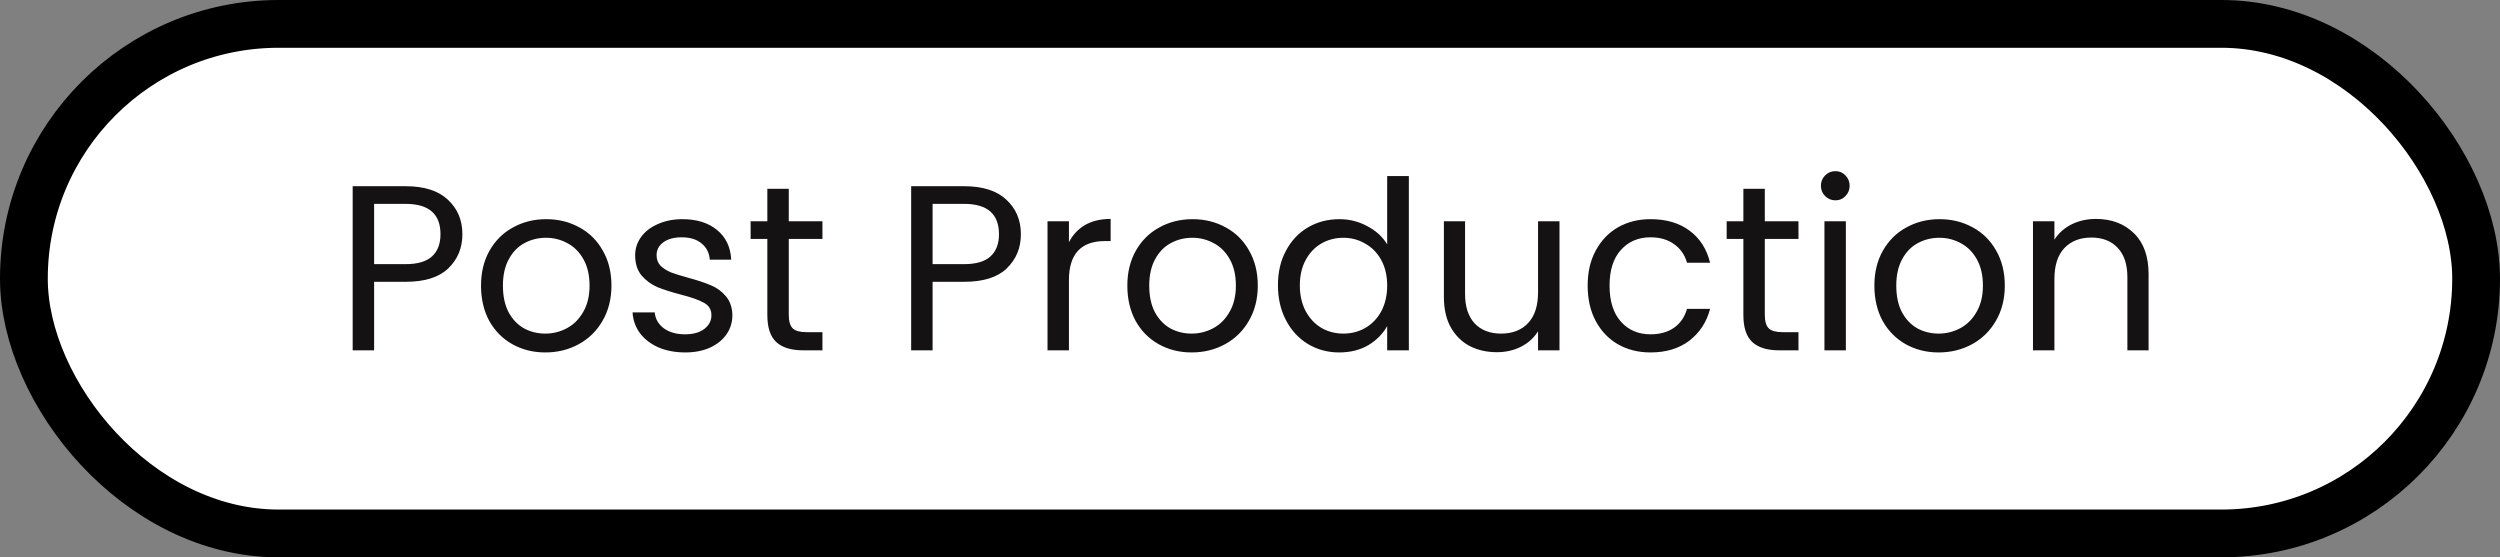 <svg width="157" height="35" viewBox="0 0 157 35" fill="none" xmlns="http://www.w3.org/2000/svg">
<rect x="0" y="0" width="157" height="35" fill="#808080" stroke="none"/>
<rect x="1.5" y="1.5" width="154" height="32" rx="16" fill="white"/>
<rect x="1.5" y="1.5" width="154" height="32" rx="16" stroke="black" stroke-width="3"/>
<path d="M29.038 14.71C29.038 15.568 28.743 16.283 28.151 16.855C27.57 17.416 26.677 17.697 25.475 17.697H23.494V22H22.148V11.694H25.475C26.638 11.694 27.52 11.975 28.122 12.537C28.733 13.099 29.038 13.823 29.038 14.71ZM25.475 16.588C26.224 16.588 26.776 16.426 27.131 16.1C27.486 15.775 27.663 15.312 27.663 14.71C27.663 13.439 26.934 12.803 25.475 12.803H23.494V16.588H25.475ZM34.245 22.133C33.486 22.133 32.795 21.961 32.175 21.616C31.563 21.271 31.08 20.783 30.725 20.152C30.38 19.511 30.208 18.772 30.208 17.934C30.208 17.106 30.385 16.376 30.74 15.746C31.105 15.105 31.598 14.617 32.219 14.282C32.84 13.937 33.535 13.764 34.304 13.764C35.072 13.764 35.767 13.937 36.389 14.282C37.01 14.617 37.497 15.1 37.852 15.731C38.217 16.362 38.399 17.096 38.399 17.934C38.399 18.772 38.212 19.511 37.837 20.152C37.473 20.783 36.975 21.271 36.344 21.616C35.713 21.961 35.013 22.133 34.245 22.133ZM34.245 20.95C34.727 20.95 35.181 20.837 35.605 20.61C36.029 20.383 36.369 20.043 36.625 19.59C36.891 19.137 37.024 18.584 37.024 17.934C37.024 17.283 36.896 16.731 36.64 16.278C36.383 15.824 36.048 15.489 35.634 15.272C35.22 15.046 34.772 14.932 34.289 14.932C33.796 14.932 33.343 15.046 32.928 15.272C32.524 15.489 32.199 15.824 31.953 16.278C31.706 16.731 31.583 17.283 31.583 17.934C31.583 18.594 31.701 19.151 31.938 19.605C32.184 20.058 32.51 20.398 32.914 20.625C33.318 20.842 33.761 20.95 34.245 20.95ZM43.037 22.133C42.416 22.133 41.859 22.03 41.366 21.823C40.873 21.606 40.484 21.31 40.198 20.935C39.912 20.551 39.754 20.112 39.725 19.619H41.115C41.154 20.024 41.342 20.354 41.677 20.61C42.022 20.866 42.47 20.995 43.022 20.995C43.535 20.995 43.939 20.881 44.235 20.654C44.53 20.428 44.678 20.142 44.678 19.797C44.678 19.442 44.52 19.181 44.205 19.013C43.89 18.836 43.402 18.663 42.741 18.496C42.14 18.338 41.647 18.18 41.263 18.023C40.888 17.855 40.563 17.613 40.287 17.298C40.021 16.973 39.888 16.549 39.888 16.026C39.888 15.613 40.011 15.233 40.257 14.888C40.504 14.543 40.853 14.272 41.307 14.075C41.76 13.868 42.278 13.764 42.859 13.764C43.757 13.764 44.481 13.991 45.033 14.444C45.585 14.898 45.881 15.519 45.92 16.307H44.575C44.545 15.884 44.373 15.543 44.057 15.287C43.752 15.031 43.338 14.903 42.815 14.903C42.332 14.903 41.948 15.006 41.662 15.213C41.376 15.42 41.233 15.691 41.233 16.026C41.233 16.293 41.317 16.514 41.484 16.692C41.662 16.859 41.879 16.997 42.135 17.106C42.401 17.204 42.766 17.318 43.229 17.446C43.811 17.604 44.284 17.761 44.649 17.919C45.013 18.067 45.324 18.294 45.58 18.599C45.846 18.905 45.984 19.304 45.994 19.797C45.994 20.241 45.871 20.64 45.624 20.995C45.378 21.349 45.028 21.63 44.575 21.837C44.131 22.035 43.618 22.133 43.037 22.133ZM49.535 15.006V19.782C49.535 20.176 49.618 20.457 49.786 20.625C49.954 20.783 50.245 20.861 50.658 20.861H51.649V22H50.437C49.688 22 49.126 21.828 48.751 21.483C48.377 21.137 48.189 20.571 48.189 19.782V15.006H47.139V13.897H48.189V11.857H49.535V13.897H51.649V15.006H49.535ZM64.112 14.71C64.112 15.568 63.816 16.283 63.224 16.855C62.643 17.416 61.751 17.697 60.548 17.697H58.567V22H57.221V11.694H60.548C61.711 11.694 62.594 11.975 63.195 12.537C63.806 13.099 64.112 13.823 64.112 14.71ZM60.548 16.588C61.297 16.588 61.849 16.426 62.204 16.1C62.559 15.775 62.736 15.312 62.736 14.71C62.736 13.439 62.007 12.803 60.548 12.803H58.567V16.588H60.548ZM67.129 15.213C67.366 14.75 67.701 14.39 68.135 14.134C68.579 13.878 69.116 13.749 69.747 13.749V15.139H69.392C67.883 15.139 67.129 15.957 67.129 17.594V22H65.784V13.897H67.129V15.213ZM74.834 22.133C74.075 22.133 73.385 21.961 72.764 21.616C72.152 21.271 71.669 20.783 71.315 20.152C70.969 19.511 70.797 18.772 70.797 17.934C70.797 17.106 70.975 16.376 71.329 15.746C71.694 15.105 72.187 14.617 72.808 14.282C73.429 13.937 74.124 13.764 74.893 13.764C75.662 13.764 76.357 13.937 76.978 14.282C77.599 14.617 78.087 15.1 78.441 15.731C78.806 16.362 78.989 17.096 78.989 17.934C78.989 18.772 78.801 19.511 78.427 20.152C78.062 20.783 77.564 21.271 76.933 21.616C76.302 21.961 75.603 22.133 74.834 22.133ZM74.834 20.95C75.317 20.95 75.77 20.837 76.194 20.61C76.618 20.383 76.958 20.043 77.214 19.59C77.48 19.137 77.613 18.584 77.613 17.934C77.613 17.283 77.485 16.731 77.229 16.278C76.973 15.824 76.638 15.489 76.224 15.272C75.809 15.046 75.361 14.932 74.878 14.932C74.385 14.932 73.932 15.046 73.518 15.272C73.114 15.489 72.788 15.824 72.542 16.278C72.295 16.731 72.172 17.283 72.172 17.934C72.172 18.594 72.29 19.151 72.527 19.605C72.773 20.058 73.099 20.398 73.503 20.625C73.907 20.842 74.351 20.95 74.834 20.95ZM80.255 17.919C80.255 17.091 80.422 16.367 80.758 15.746C81.093 15.115 81.551 14.627 82.133 14.282C82.724 13.937 83.385 13.764 84.114 13.764C84.745 13.764 85.331 13.912 85.874 14.208C86.416 14.494 86.83 14.873 87.115 15.346V11.058H88.476V22H87.115V20.477C86.849 20.96 86.455 21.359 85.933 21.675C85.41 21.98 84.799 22.133 84.099 22.133C83.38 22.133 82.724 21.956 82.133 21.601C81.551 21.246 81.093 20.748 80.758 20.107C80.422 19.467 80.255 18.737 80.255 17.919ZM87.115 17.934C87.115 17.323 86.992 16.79 86.746 16.337C86.499 15.884 86.164 15.539 85.74 15.302C85.326 15.056 84.868 14.932 84.365 14.932C83.863 14.932 83.404 15.051 82.99 15.287C82.576 15.524 82.246 15.869 82 16.322C81.753 16.776 81.63 17.308 81.63 17.919C81.63 18.54 81.753 19.082 82 19.546C82.246 19.999 82.576 20.349 82.99 20.595C83.404 20.832 83.863 20.95 84.365 20.95C84.868 20.95 85.326 20.832 85.74 20.595C86.164 20.349 86.499 19.999 86.746 19.546C86.992 19.082 87.115 18.545 87.115 17.934ZM97.936 13.897V22H96.59V20.802C96.334 21.216 95.974 21.542 95.511 21.778C95.057 22.005 94.555 22.118 94.002 22.118C93.372 22.118 92.805 21.99 92.302 21.734C91.799 21.468 91.4 21.073 91.105 20.551C90.819 20.029 90.676 19.393 90.676 18.644V13.897H92.006V18.466C92.006 19.265 92.209 19.881 92.613 20.314C93.017 20.738 93.569 20.95 94.269 20.95C94.988 20.95 95.555 20.728 95.969 20.285C96.383 19.841 96.59 19.196 96.59 18.348V13.897H97.936ZM99.705 17.934C99.705 17.096 99.872 16.367 100.207 15.746C100.543 15.115 101.006 14.627 101.597 14.282C102.199 13.937 102.884 13.764 103.653 13.764C104.648 13.764 105.466 14.006 106.107 14.489C106.758 14.972 107.186 15.642 107.393 16.5H105.944C105.806 16.007 105.535 15.617 105.131 15.332C104.737 15.046 104.244 14.903 103.653 14.903C102.884 14.903 102.263 15.169 101.79 15.701C101.316 16.224 101.08 16.968 101.08 17.934C101.08 18.91 101.316 19.664 101.79 20.196C102.263 20.728 102.884 20.995 103.653 20.995C104.244 20.995 104.737 20.857 105.131 20.581C105.525 20.305 105.797 19.91 105.944 19.398H107.393C107.177 20.226 106.743 20.891 106.092 21.394C105.442 21.887 104.628 22.133 103.653 22.133C102.884 22.133 102.199 21.961 101.597 21.616C101.006 21.271 100.543 20.783 100.207 20.152C99.872 19.521 99.705 18.782 99.705 17.934ZM110.83 15.006V19.782C110.83 20.176 110.914 20.457 111.081 20.625C111.249 20.783 111.54 20.861 111.954 20.861H112.944V22H111.732C110.983 22 110.421 21.828 110.046 21.483C109.672 21.137 109.484 20.571 109.484 19.782V15.006H108.435V13.897H109.484V11.857H110.83V13.897H112.944V15.006H110.83ZM115.27 12.581C115.013 12.581 114.796 12.493 114.619 12.315C114.442 12.138 114.353 11.921 114.353 11.665C114.353 11.408 114.442 11.191 114.619 11.014C114.796 10.837 115.013 10.748 115.27 10.748C115.516 10.748 115.723 10.837 115.891 11.014C116.068 11.191 116.157 11.408 116.157 11.665C116.157 11.921 116.068 12.138 115.891 12.315C115.723 12.493 115.516 12.581 115.27 12.581ZM115.92 13.897V22H114.575V13.897H115.92ZM121.747 22.133C120.988 22.133 120.298 21.961 119.677 21.616C119.066 21.271 118.583 20.783 118.228 20.152C117.883 19.511 117.711 18.772 117.711 17.934C117.711 17.106 117.888 16.376 118.243 15.746C118.608 15.105 119.101 14.617 119.722 14.282C120.343 13.937 121.037 13.764 121.806 13.764C122.575 13.764 123.27 13.937 123.891 14.282C124.512 14.617 125 15.1 125.355 15.731C125.72 16.362 125.902 17.096 125.902 17.934C125.902 18.772 125.715 19.511 125.34 20.152C124.975 20.783 124.478 21.271 123.847 21.616C123.216 21.961 122.516 22.133 121.747 22.133ZM121.747 20.95C122.23 20.95 122.684 20.837 123.107 20.61C123.531 20.383 123.871 20.043 124.128 19.59C124.394 19.137 124.527 18.584 124.527 17.934C124.527 17.283 124.399 16.731 124.143 16.278C123.886 15.824 123.551 15.489 123.137 15.272C122.723 15.046 122.275 14.932 121.792 14.932C121.299 14.932 120.845 15.046 120.431 15.272C120.027 15.489 119.702 15.824 119.455 16.278C119.209 16.731 119.086 17.283 119.086 17.934C119.086 18.594 119.204 19.151 119.441 19.605C119.687 20.058 120.012 20.398 120.416 20.625C120.821 20.842 121.264 20.95 121.747 20.95ZM131.619 13.749C132.605 13.749 133.403 14.05 134.014 14.651C134.625 15.243 134.931 16.1 134.931 17.224V22H133.6V17.416C133.6 16.608 133.398 15.992 132.994 15.568C132.59 15.134 132.038 14.918 131.338 14.918C130.628 14.918 130.062 15.139 129.638 15.583C129.224 16.026 129.017 16.672 129.017 17.52V22H127.671V13.897H129.017V15.051C129.283 14.637 129.643 14.316 130.096 14.089C130.559 13.863 131.067 13.749 131.619 13.749Z" fill="#141212"/>
</svg>
